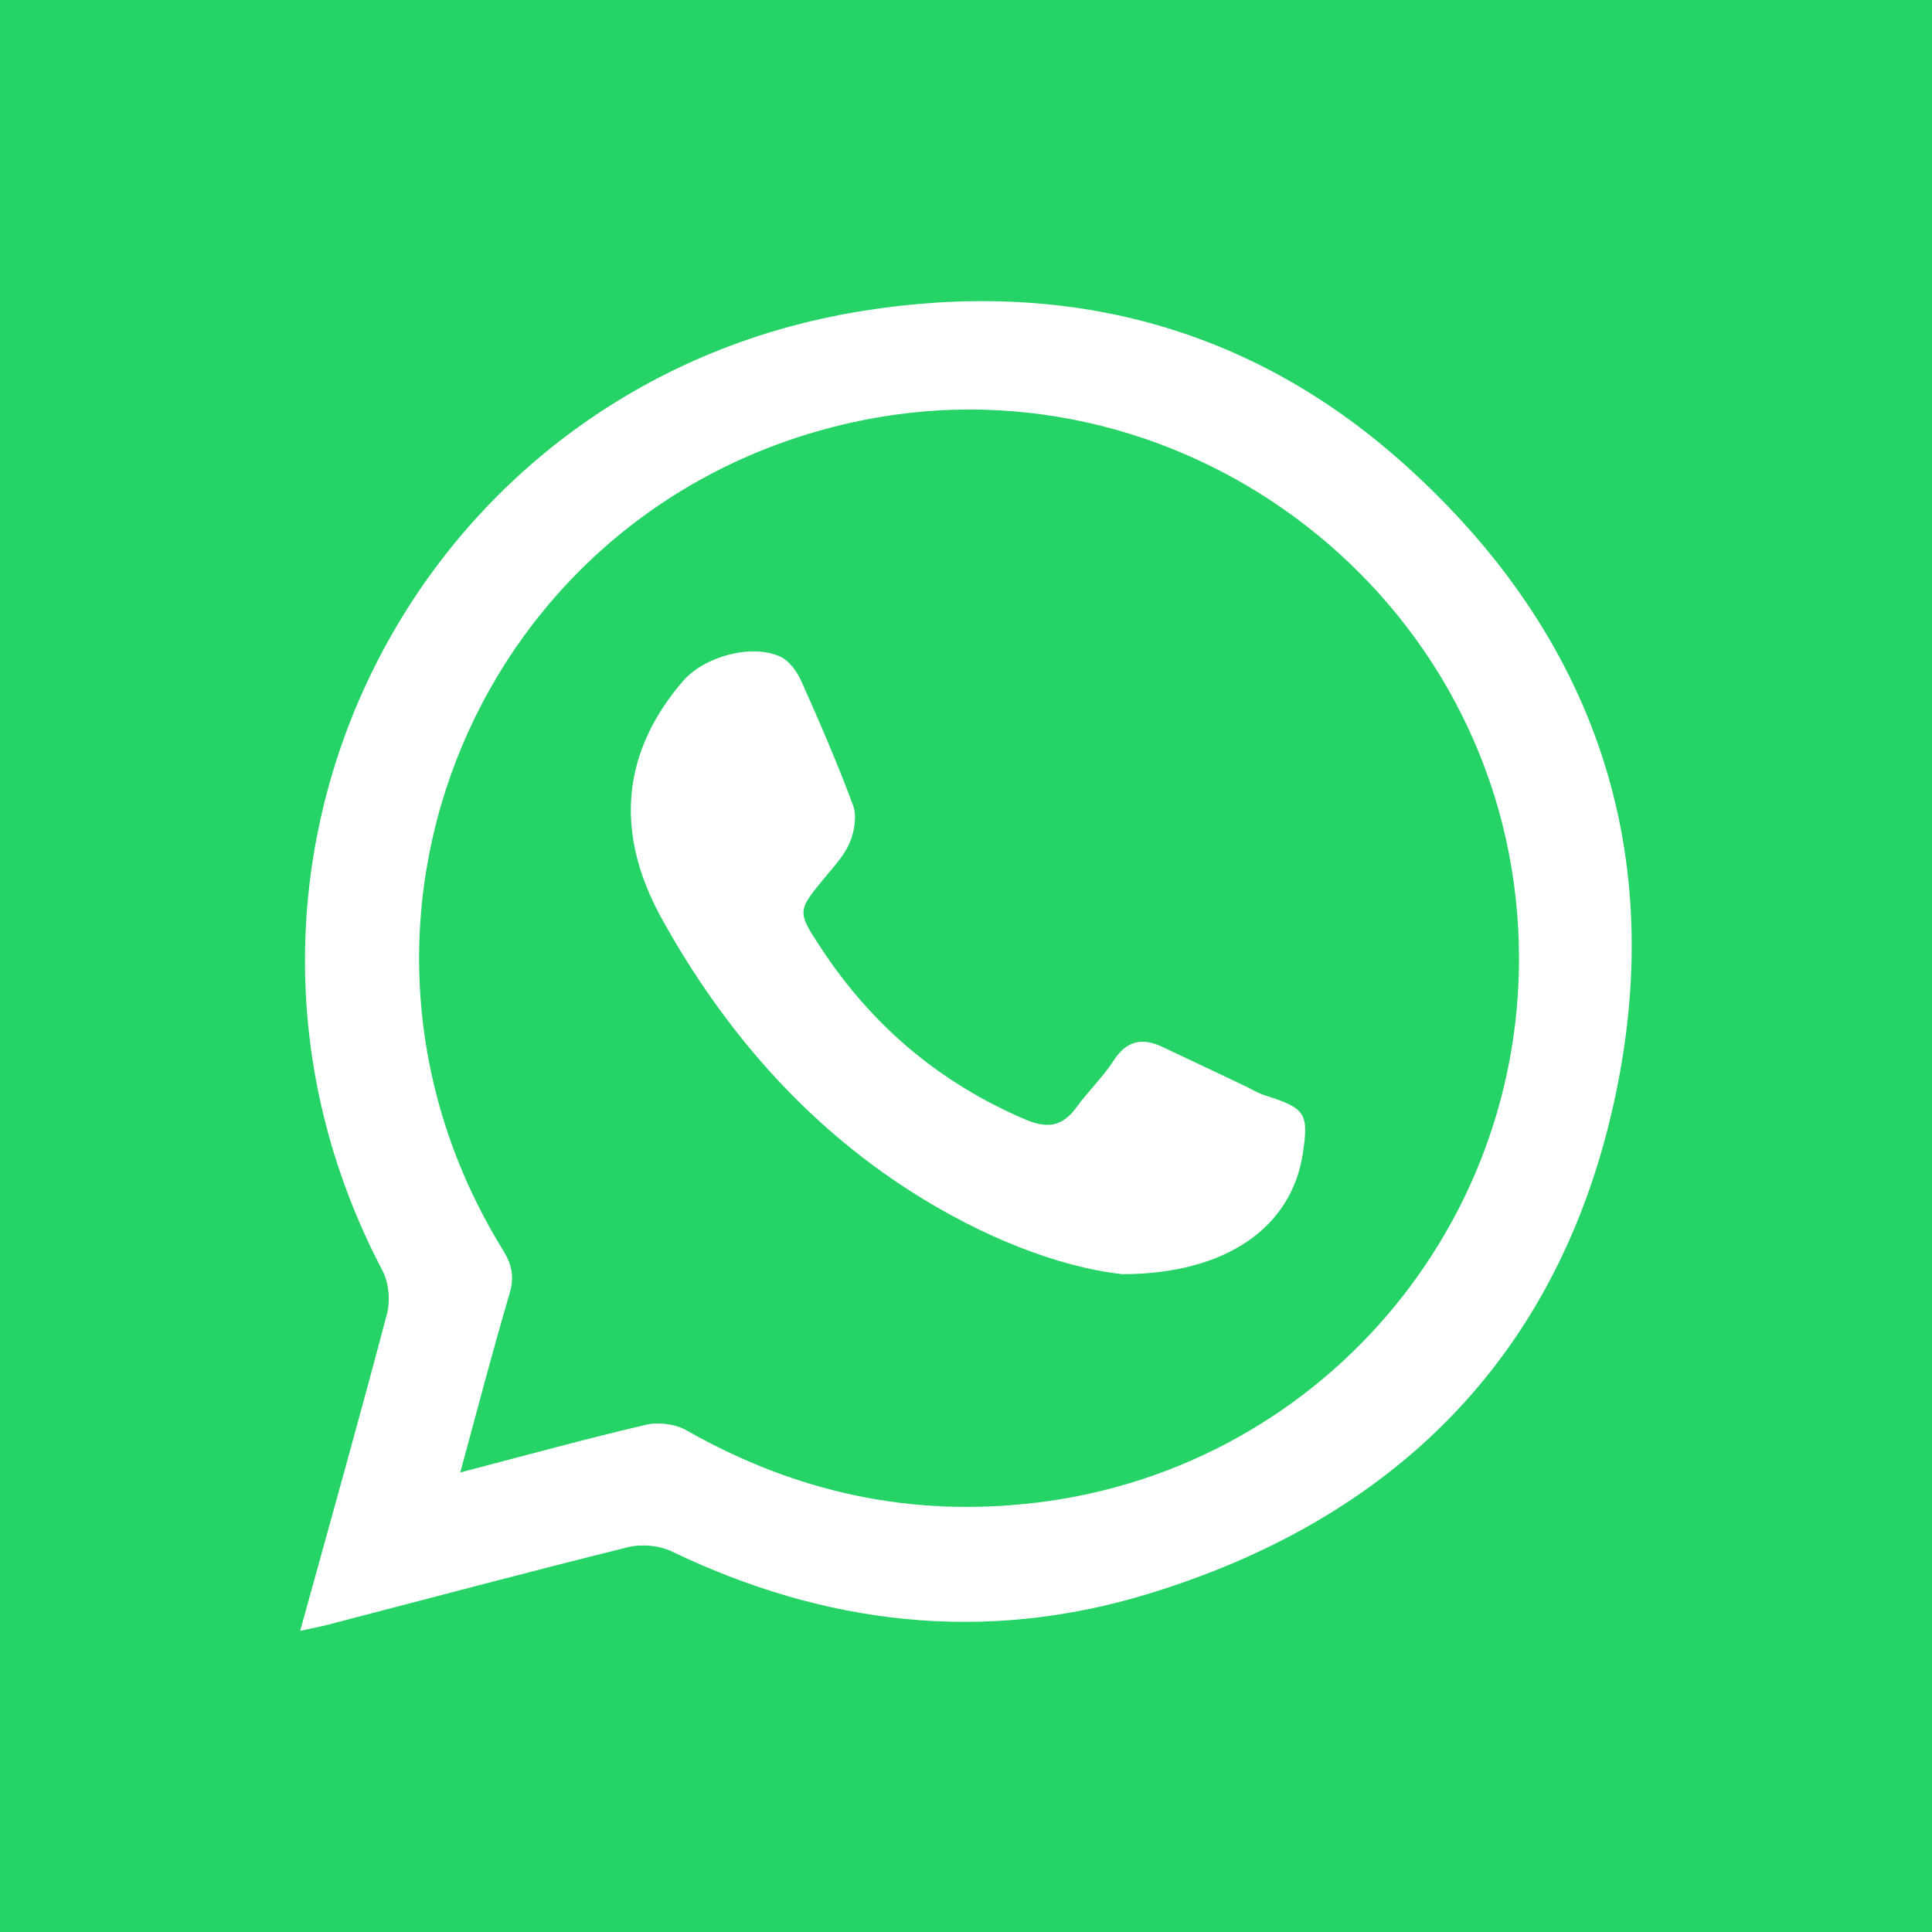<?xml version="1.0" encoding="UTF-8"?>
<svg id="Capa_2" data-name="Capa 2" xmlns="http://www.w3.org/2000/svg" viewBox="0 0 265 265">
  <defs>
    <style>
      .cls-1 {
        fill: #fff;
      }

      .cls-2 {
        fill: #25d366;
      }

      .cls-3 {
        fill: none;
      }
    </style>
  </defs>
  <g id="Capa_1-2" data-name="Capa 1">
    <g>
      <rect class="cls-2" width="265" height="265"/>
      <path class="cls-2" d="M51.35,212.47l10.96-39.31c-22.27-37.48-11.73-85.72,22.68-109.61,34.99-24.29,82.2-14.75,108.47,15.12,24.96,28.38,28.71,72.49,5.29,103.94-24.63,33.08-72.35,42.79-109.98,20.79-12.47,3.02-24.94,6.05-37.42,9.07Z"/>
      <g>
        <path class="cls-3" d="M116.63,57.99c-51.01,11.48-75.15,68.92-47.64,113.46,1.21,1.97,1.59,3.65,.91,5.95-2.34,7.92-4.42,15.93-6.77,24.56,8.99-2.34,17.21-4.61,25.51-6.55,1.72-.4,4.02-.09,5.54,.78,14.93,8.49,30.79,11.98,47.93,9.91,40.17-4.85,69.26-40.41,65.98-80.83-3.67-45.25-47.18-77.25-91.47-67.29Zm62.03,100.34c-1.53,9.88-10.34,16.42-24.72,16.44-8.89-.98-19.34-5.2-28.87-11.26-14.69-9.35-25.87-22.29-34.27-37.41-6.73-12.11-5.38-23.12,2.87-32.69,2.9-3.36,9.37-5.16,13.33-3.35,1.24,.56,2.31,2.06,2.9,3.38,2.52,5.62,4.97,11.28,7.1,17.05,.53,1.44,.18,3.49-.43,5-.69,1.71-2.04,3.18-3.25,4.63-4.05,4.88-4.06,4.85-.65,10.03,6.99,10.59,16.24,18.4,27.95,23.4,3.06,1.31,5.11,.96,7.03-1.69,1.6-2.21,3.62-4.12,5.09-6.4,1.77-2.75,3.91-3.17,6.66-1.87,3.75,1.77,7.49,3.55,11.24,5.32,.96,.46,1.89,1.03,2.89,1.35,5.53,1.76,5.98,2.45,5.11,8.07Z"/>
        <path class="cls-1" d="M192.39,63.48c-21.02-18.77-46.28-25.31-74.21-20.81C56.61,52.58,23.45,119.1,52.46,174.28c.87,1.65,1.1,4.1,.62,5.92-3.77,14.33-7.79,28.59-11.91,43.5,1.71-.38,2.85-.6,3.97-.89,13.66-3.55,27.29-7.19,40.99-10.59,1.86-.46,4.28-.25,5.99,.57,21,10.1,42.81,12.66,65.11,5.91,33.65-10.19,56.12-32.21,63.98-66.74,7.91-34.73-2.35-64.86-28.82-88.49Zm-50.28,142.63c-17.13,2.07-33-1.42-47.93-9.91-1.53-.87-3.83-1.18-5.54-.78-8.3,1.94-16.53,4.2-25.51,6.55,2.35-8.63,4.43-16.63,6.77-24.56,.68-2.3,.3-3.99-.91-5.95-27.5-44.54-3.36-101.98,47.64-113.46,44.28-9.97,87.79,22.04,91.47,67.29,3.28,40.42-25.81,75.98-65.98,80.83Z"/>
        <path class="cls-1" d="M173.55,150.26c-1.01-.32-1.93-.89-2.89-1.35-3.75-1.78-7.49-3.56-11.24-5.32-2.75-1.3-4.89-.87-6.66,1.87-1.47,2.28-3.49,4.19-5.09,6.4-1.92,2.65-3.97,3-7.03,1.69-11.71-5-20.97-12.81-27.95-23.4-3.41-5.17-3.4-5.15,.65-10.03,1.21-1.46,2.56-2.93,3.25-4.63,.61-1.5,.96-3.56,.43-5-2.14-5.77-4.59-11.43-7.1-17.05-.59-1.32-1.66-2.81-2.9-3.38-3.97-1.81-10.44,0-13.33,3.35-8.25,9.57-9.6,20.58-2.87,32.69,8.4,15.12,19.58,28.06,34.27,37.41,9.53,6.07,19.98,10.28,28.87,11.26,14.38-.02,23.19-6.56,24.72-16.44,.87-5.62,.42-6.31-5.11-8.07Z"/>
      </g>
    </g>
  </g>
</svg>